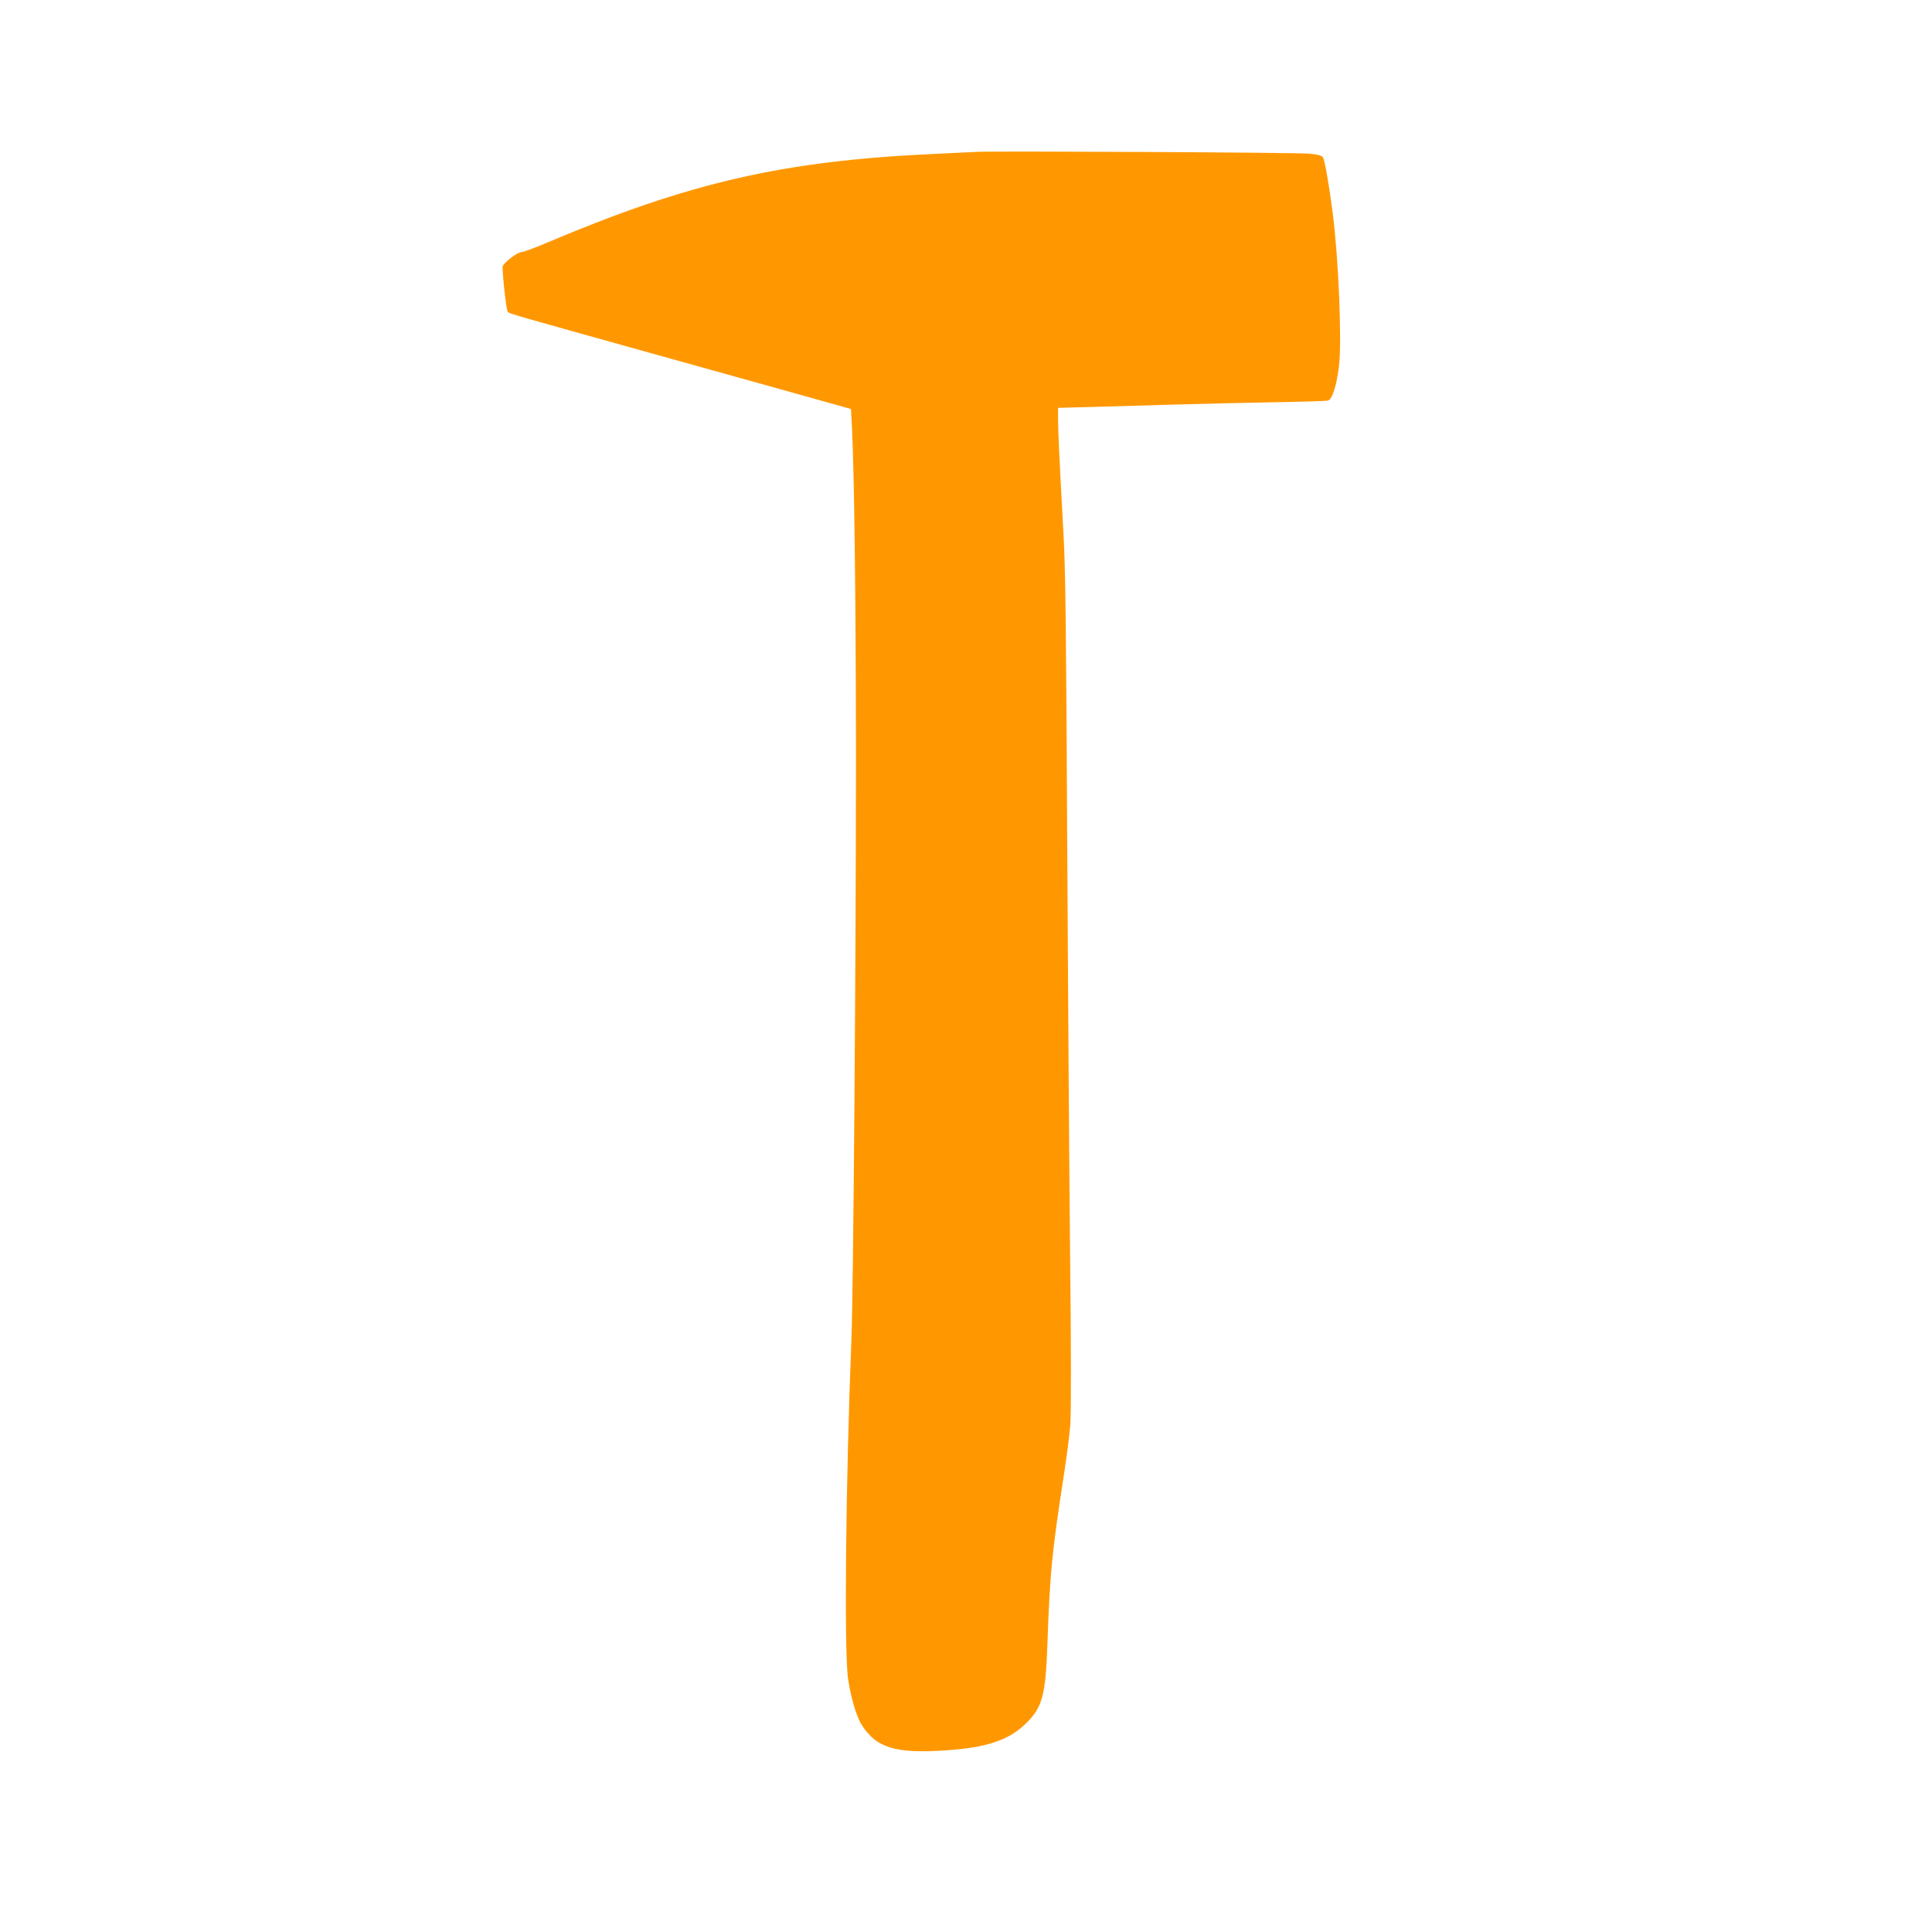 <?xml version="1.0" standalone="no"?>
<!DOCTYPE svg PUBLIC "-//W3C//DTD SVG 20010904//EN"
 "http://www.w3.org/TR/2001/REC-SVG-20010904/DTD/svg10.dtd">
<svg version="1.0" xmlns="http://www.w3.org/2000/svg"
 width="1280pt" height="1280pt" viewBox="0 0 1280 1280"
 preserveAspectRatio="xMidYMid meet">
<g transform="translate(0,1280) scale(0.1,-0.1)"
fill="#ff9800" stroke="none">
<path d="M6475 11794 c-33 -2 -163 -8 -290 -14 -996 -46 -1617 -188 -2564
-589 -79 -34 -154 -61 -166 -61 -28 0 -125 -76 -125 -98 0 -71 25 -289 34
-298 12 -13 32 -18 946 -273 572 -159 1208 -337 1297 -362 l31 -9 6 -113 c16
-314 26 -1149 27 -2167 0 -1362 -17 -3539 -30 -3880 -38 -949 -49 -2079 -22
-2255 18 -120 55 -246 87 -298 98 -158 226 -197 569 -173 259 18 403 66 513
169 119 113 140 188 152 552 16 450 30 596 105 1080 20 127 41 286 46 355 6
83 6 490 -2 1200 -6 591 -14 1827 -19 2745 -6 1311 -11 1731 -24 1955 -27 495
-36 683 -36 761 l0 77 233 6 c127 4 376 11 552 16 176 5 469 12 650 15 182 3
340 8 352 11 28 5 58 96 74 227 20 164 -2 703 -41 1012 -25 195 -54 356 -65
372 -10 14 -34 20 -97 25 -85 8 -2084 18 -2193 12z"/>
</g>
</svg>

